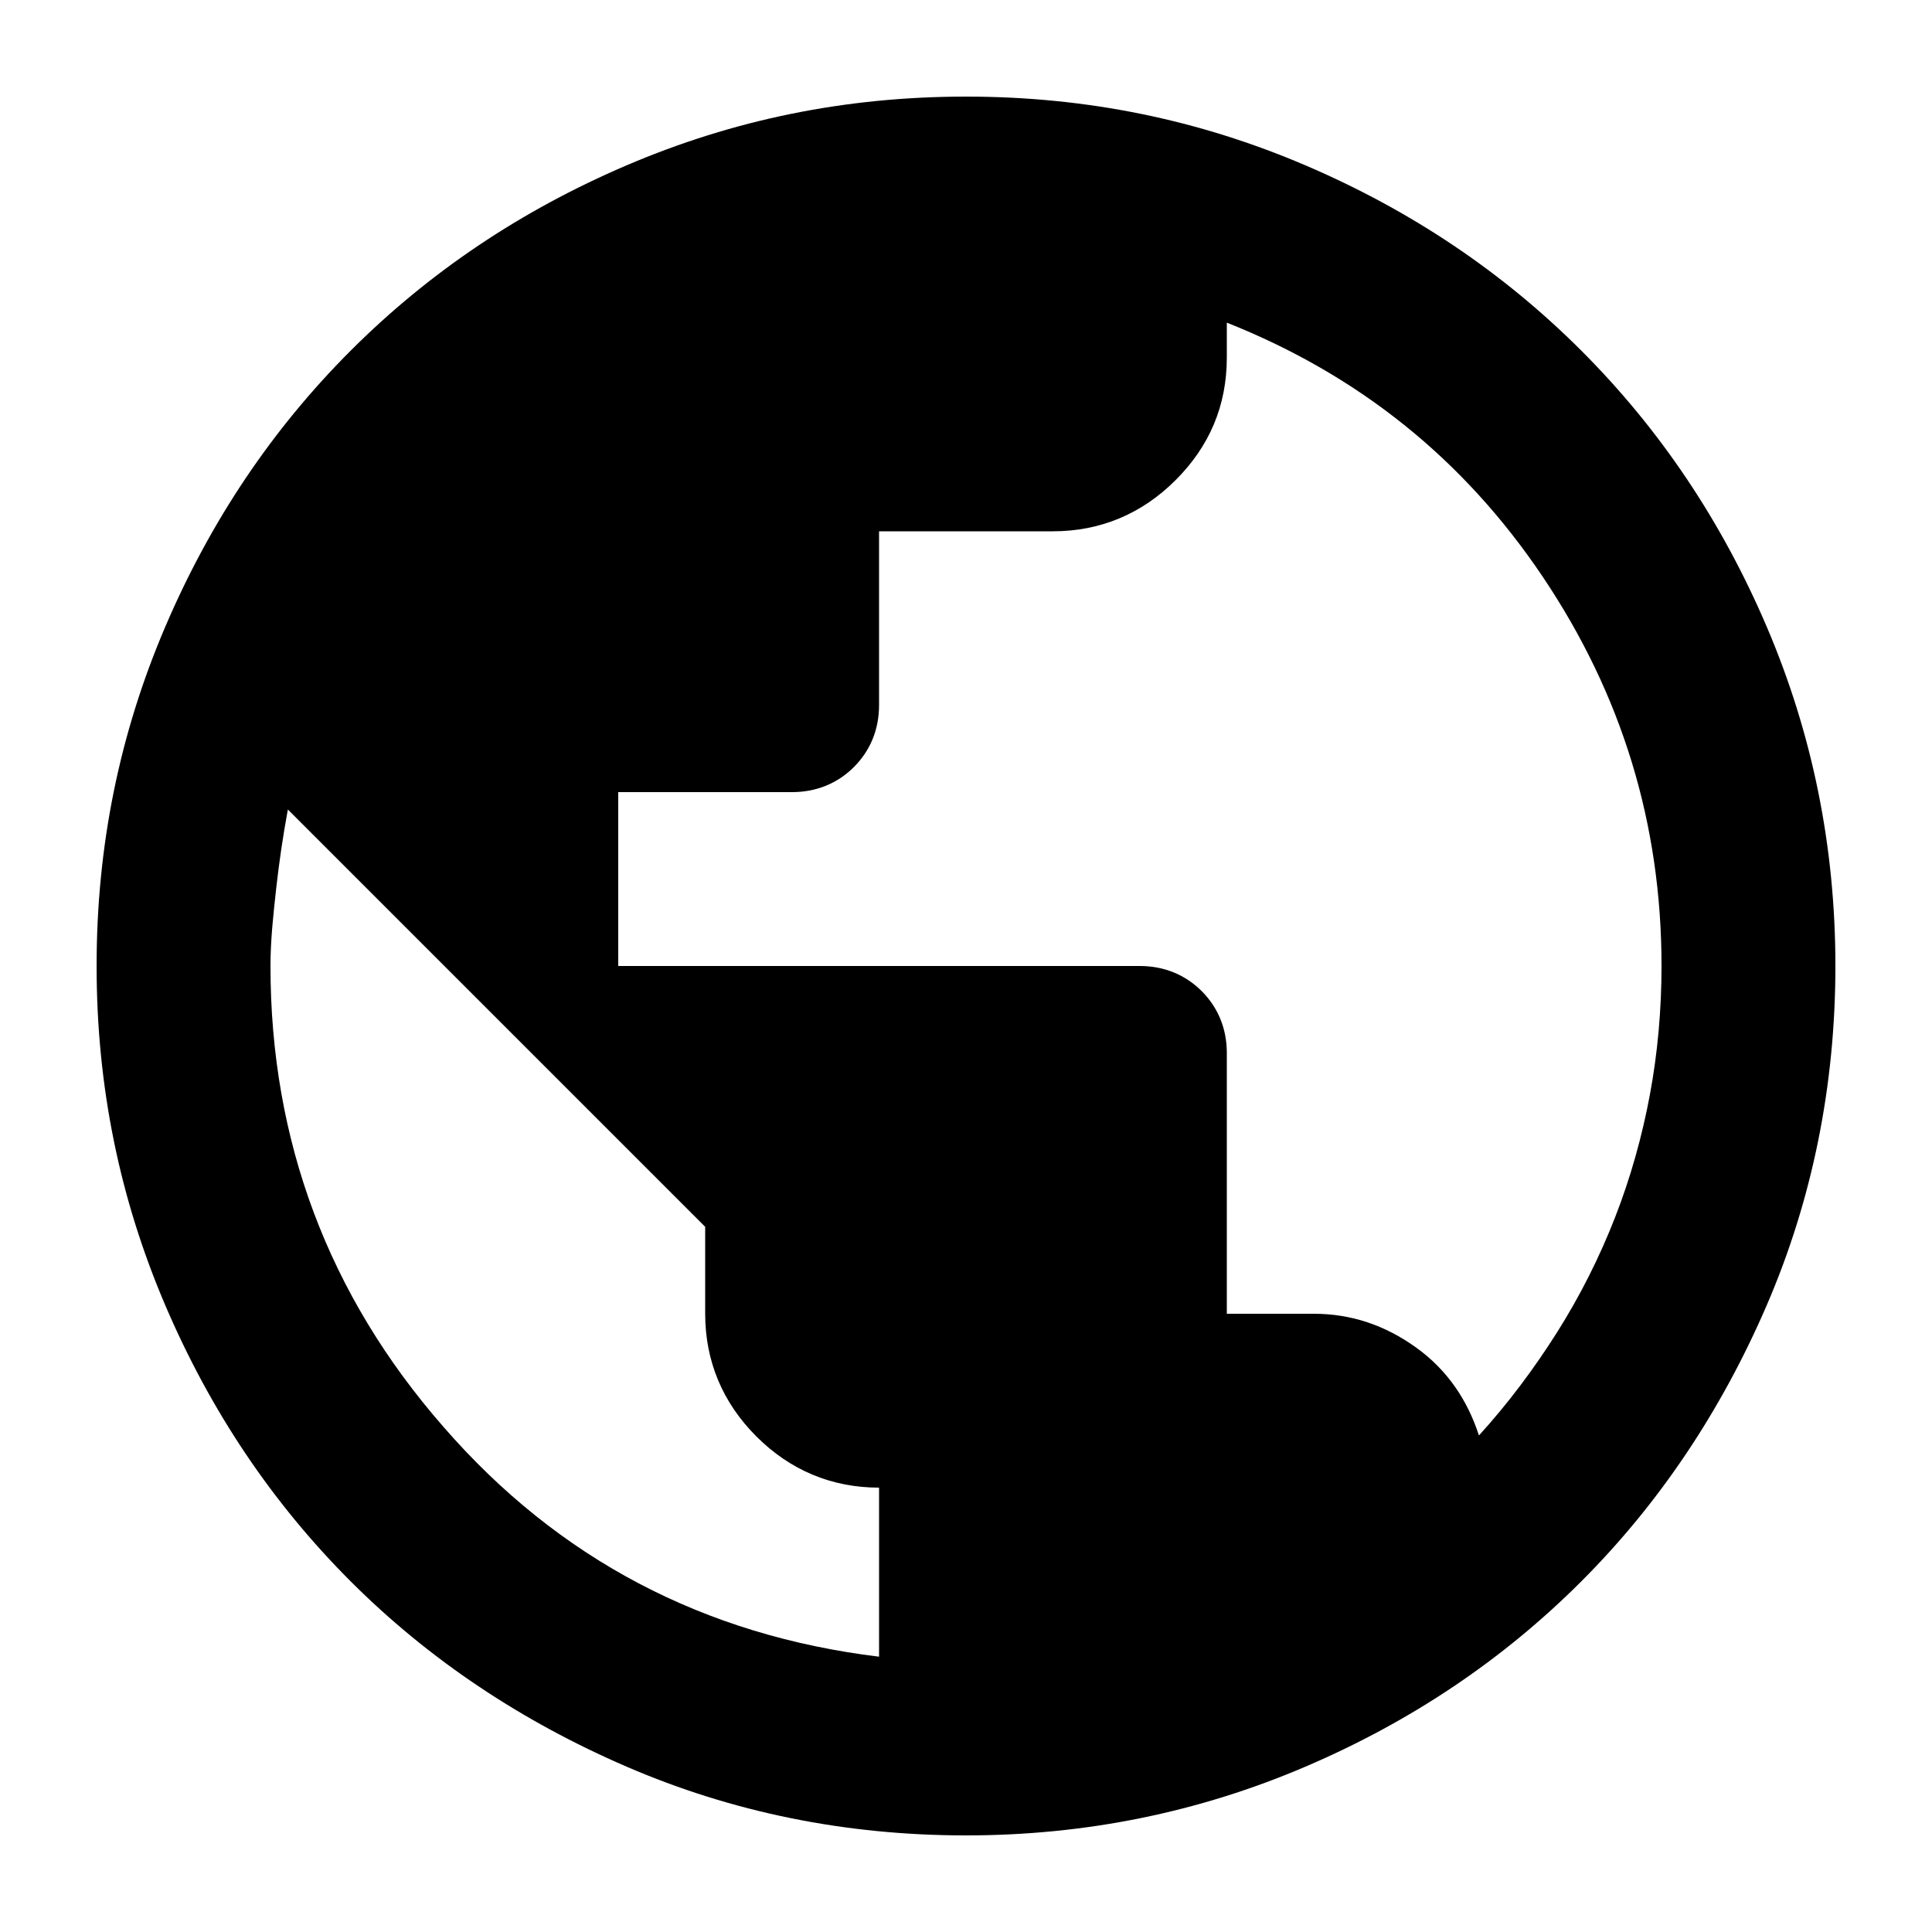 <svg viewBox="0 0 20 20" version="1.1" xmlns="http://www.w3.org/2000/svg" id="Layer_1">
  
  <path d="M10,19c-1.25,0-2.42-.24-3.51-.71s-2.05-1.11-2.86-1.92-1.45-1.76-1.92-2.86-.71-2.26-.71-3.51.24-2.41.71-3.51,1.11-2.05,1.92-2.86,1.76-1.45,2.86-1.92,2.26-.71,3.51-.71,2.41.24,3.51.71,2.05,1.11,2.86,1.92,1.45,1.76,1.92,2.86c.47,1.1.71,2.27.71,3.51s-.24,2.42-.71,3.51c-.47,1.09-1.11,2.05-1.92,2.86s-1.76,1.45-2.86,1.92-2.27.71-3.51.71ZM9.1,17.16v-1.76c-.49,0-.92-.18-1.27-.53-.35-.35-.53-.78-.53-1.27v-.9l-4.32-4.32c-.05.27-.09.54-.12.81s-.06.54-.06.81c0,1.81.6,3.41,1.79,4.77,1.19,1.37,2.7,2.16,4.51,2.38ZM15.31,14.86c.3-.33.57-.69.81-1.07s.44-.78.6-1.19.28-.84.36-1.27.12-.88.12-1.33c0-1.47-.41-2.81-1.23-4.03s-1.91-2.09-3.27-2.63v.36c0,.5-.18.92-.53,1.27s-.78.53-1.27.53h-1.8v1.8c0,.25-.09.47-.26.64s-.39.26-.64.26h-1.8v1.8h5.4c.25,0,.47.09.64.26s.26.39.26.64v2.7h.9c.39,0,.74.12,1.06.35s.53.54.65.91Z"></path>
</svg>